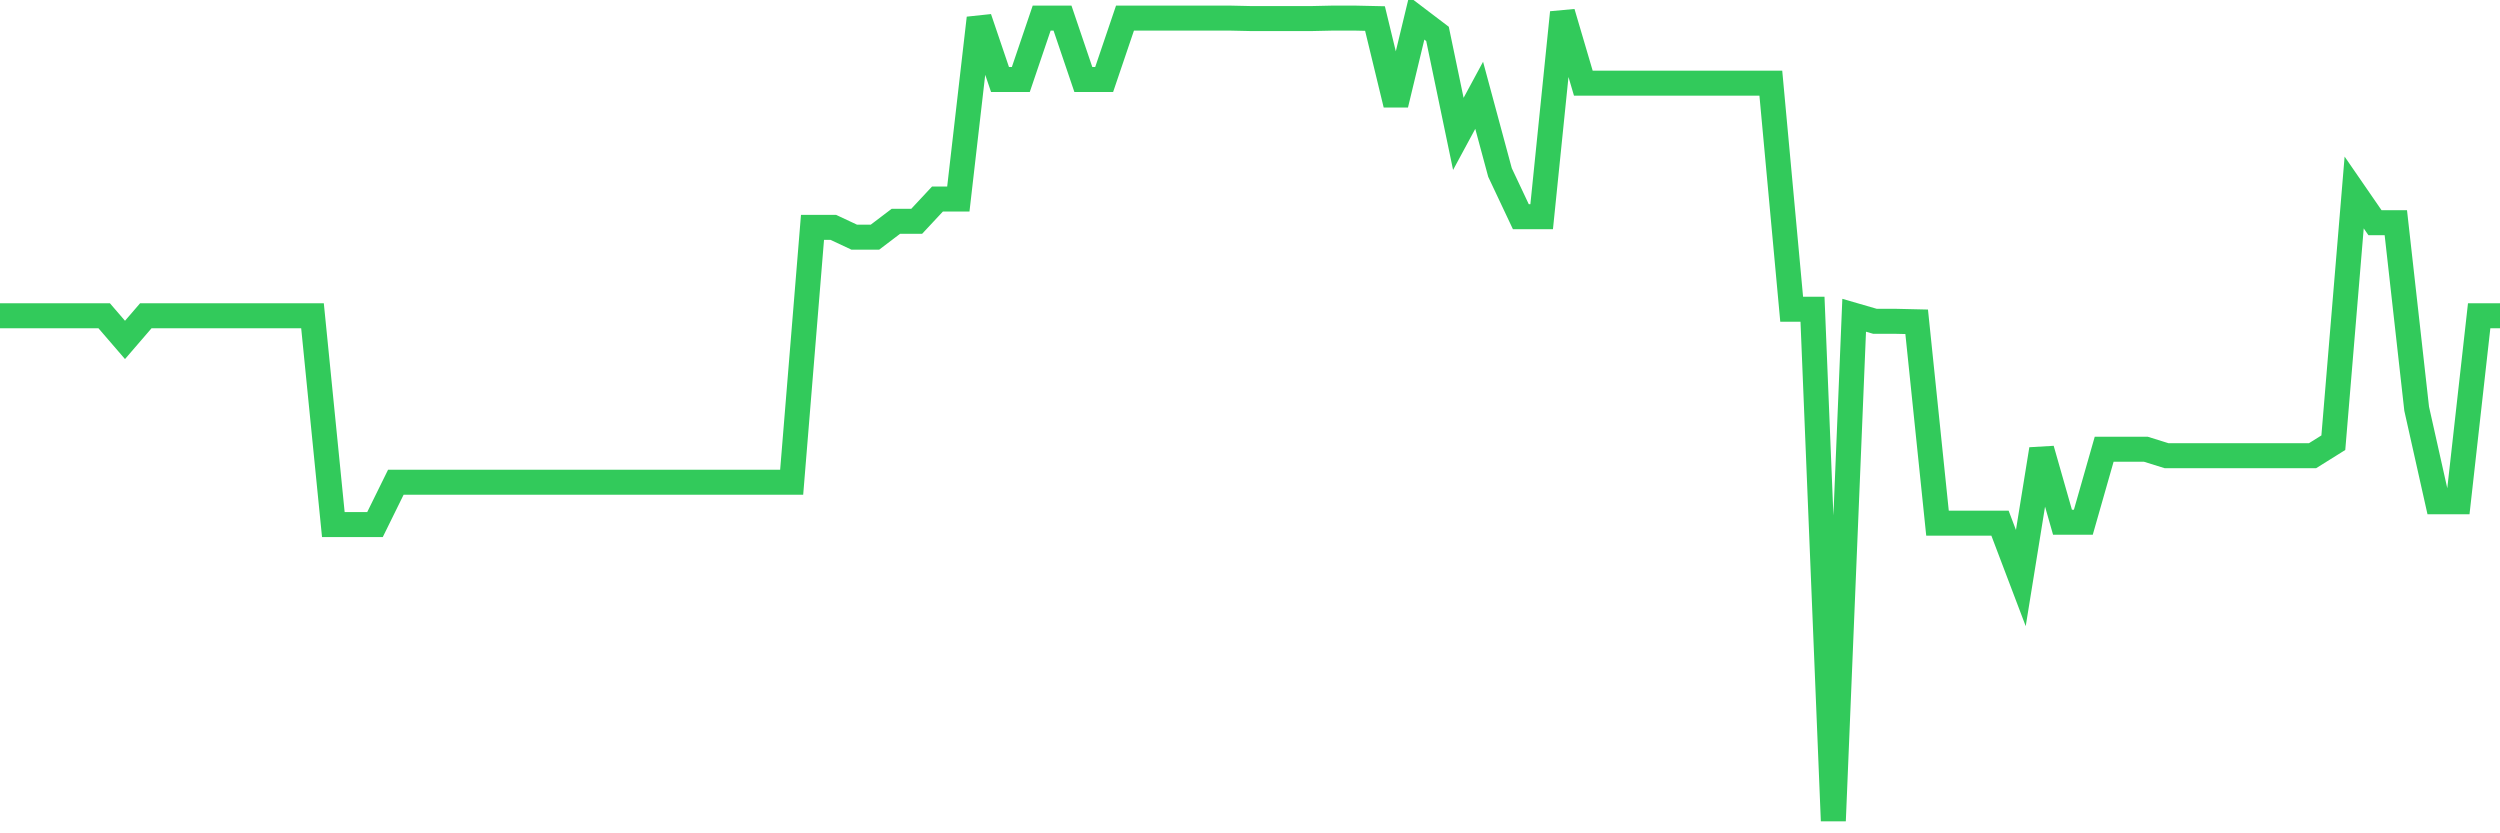 <svg
  xmlns="http://www.w3.org/2000/svg"
  xmlns:xlink="http://www.w3.org/1999/xlink"
  width="120"
  height="40"
  viewBox="0 0 120 40"
  preserveAspectRatio="none"
>
  <polyline
    points="0,15.156 1,15.156 2,15.156 3,15.156 4,15.156 5,15.156 6,16.316 7,15.156 8,15.156 9,15.156 10,15.156 11,15.156 12,15.156 13,15.156 14,15.156 15,15.156 16,25.179 17,25.179 18,25.179 19,23.148 20,23.148 21,23.148 22,23.148 23,23.148 24,23.148 25,23.148 26,23.148 27,23.148 28,23.148 29,23.148 30,23.148 31,23.148 32,23.148 33,23.148 34,23.148 35,23.148 36,23.148 37,23.148 38,23.148 39,10.914 40,10.914 41,11.383 42,11.383 43,10.624 44,10.624 45,9.552 46,9.552 47,0.868 48,3.815 49,3.815 50,0.868 51,0.868 52,3.815 53,3.815 54,0.868 55,0.868 56,0.868 57,0.868 58,0.868 59,0.868 60,0.89 61,0.89 62,0.89 63,0.89 64,0.868 65,0.868 66,0.89 67,5.02 68,0.868 69,1.627 70,6.427 71,4.574 72,8.28 73,10.4 74,10.4 75,0.6 76,3.993 77,3.993 78,3.993 79,3.993 80,3.993 81,3.993 82,3.993 83,3.993 84,3.993 85,3.993 86,14.843 87,14.843 88,39.4 89,15.133 90,15.423 91,15.423 92,15.446 93,25.112 94,25.112 95,25.112 96,25.112 97,27.747 98,21.563 99,25.068 100,25.068 101,21.563 102,21.563 103,21.563 104,21.875 105,21.875 106,21.875 107,21.875 108,21.875 109,21.875 110,21.875 111,21.875 112,21.25 113,9.24 114,10.691 115,10.691 116,19.62 117,24.085 118,24.085 119,15.156 120,15.156"
    fill="none"
    stroke="#32ca5b"
    stroke-width="1.2"
  >
  </polyline>
</svg>